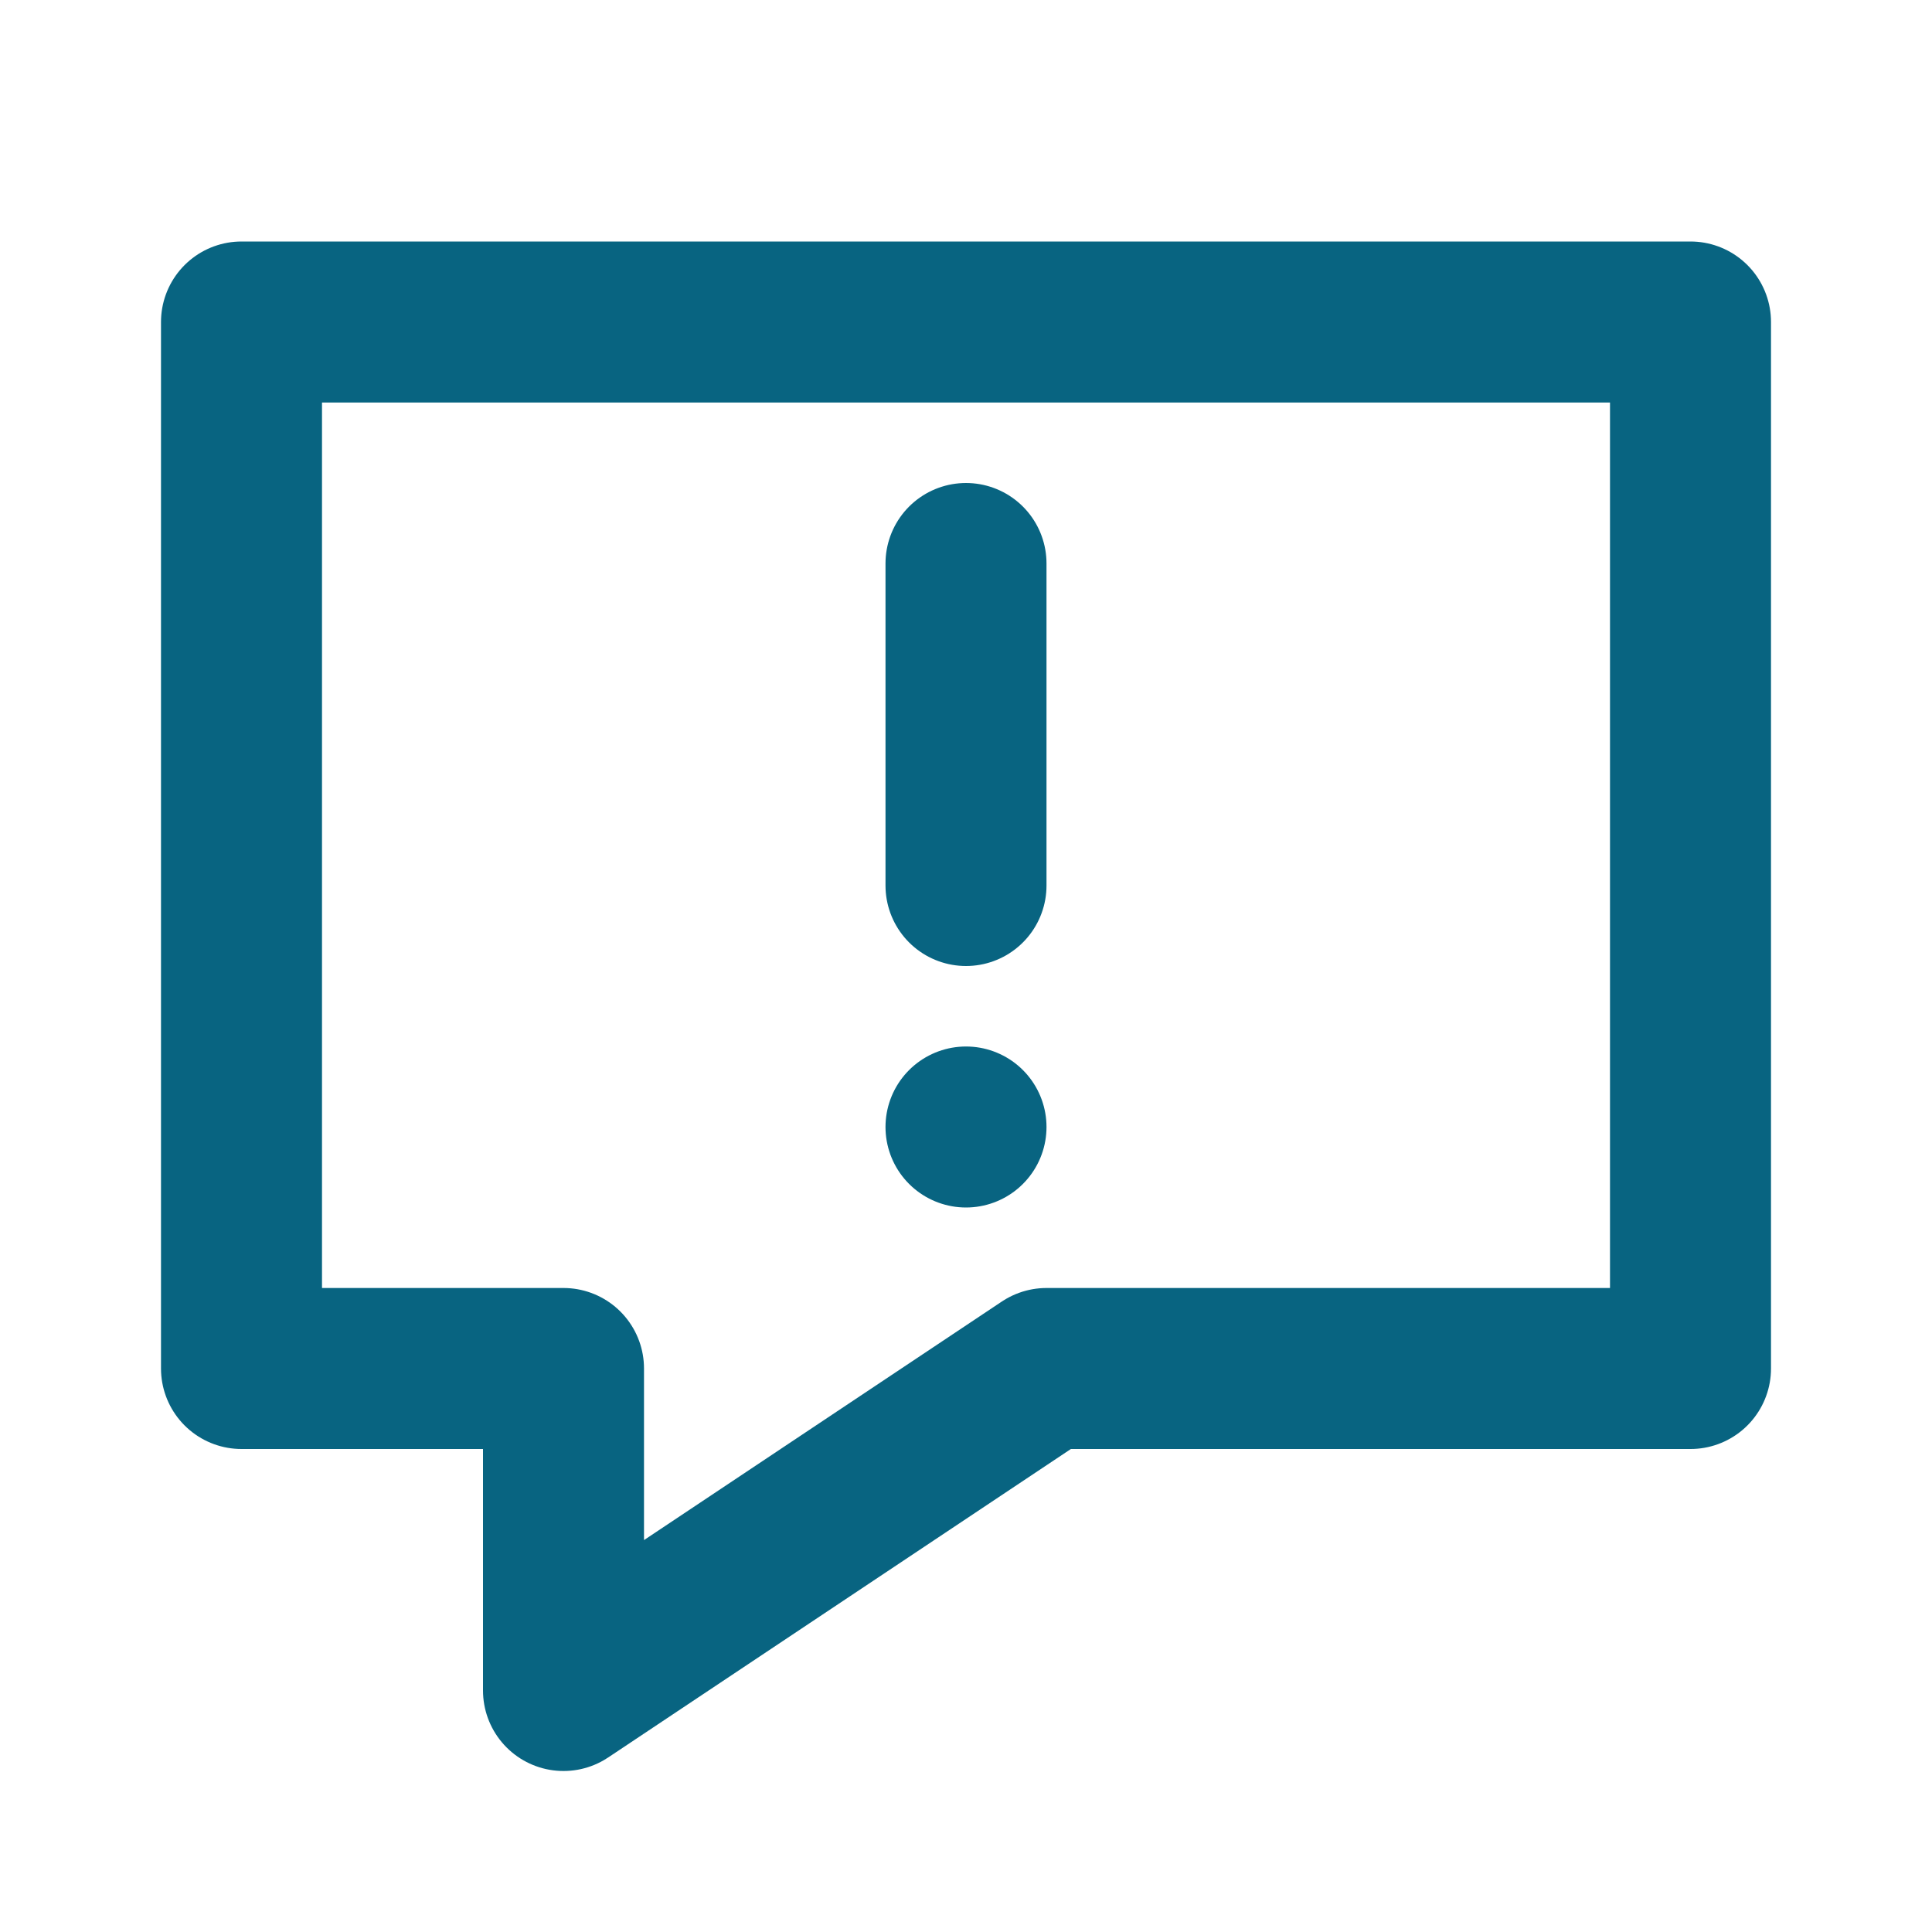 <?xml version="1.0" encoding="utf-8"?>
<!-- Generator: Adobe Illustrator 27.2.0, SVG Export Plug-In . SVG Version: 6.00 Build 0)  -->
<svg version="1.1" id="Capa_1" xmlns="http://www.w3.org/2000/svg" xmlns:xlink="http://www.w3.org/1999/xlink" x="0px" y="0px"
	 viewBox="0 0 48 48" style="enable-background:new 0 0 48 48;" xml:space="preserve">
<style type="text/css">
	.st0{fill:none;stroke:#086481;stroke-width:4;stroke-linecap:round;stroke-linejoin:round;stroke-miterlimit:8;}
</style>
<path class="st0" d="M24,14v8"/>
<path class="st0" d="M42,8v26H26l-12,8v-8H6V8H42z"/>
<line class="st0" x1="24" y1="28" x2="24" y2="28"/>
</svg>
